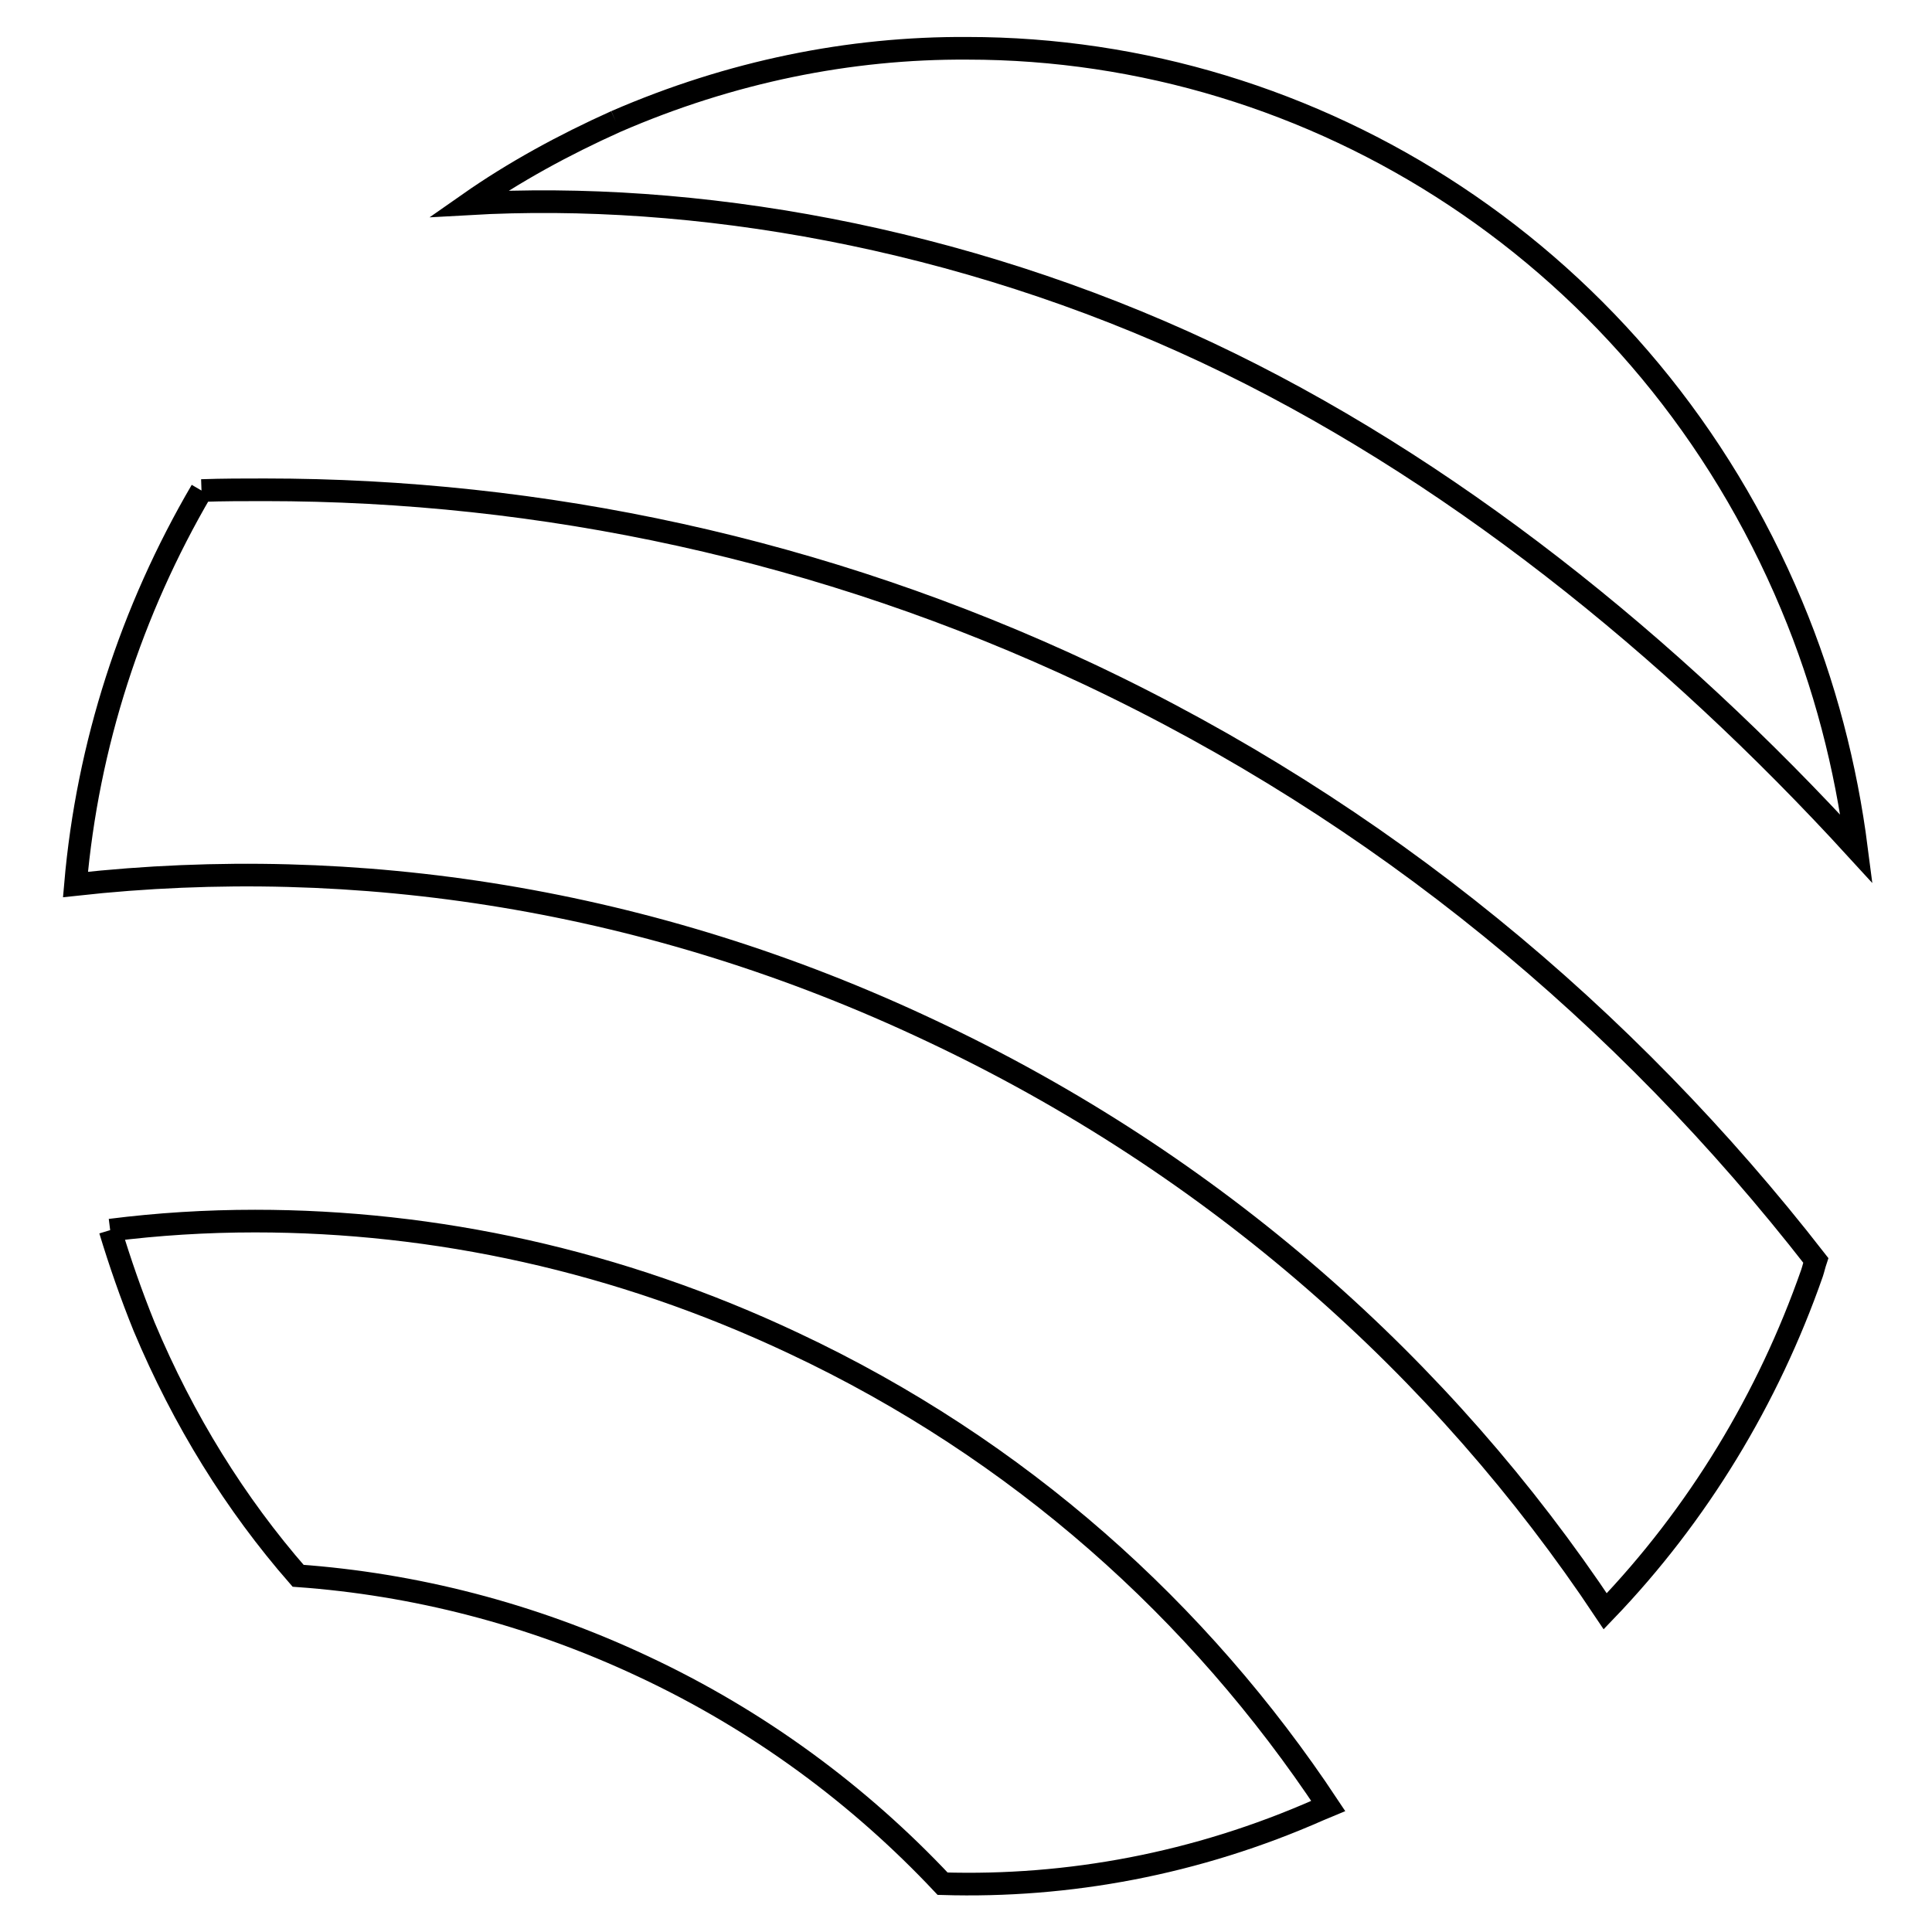 <?xml version="1.0" encoding="utf-8"?>
<!-- Svg Vector Icons : http://www.onlinewebfonts.com/icon -->
<!DOCTYPE svg PUBLIC "-//W3C//DTD SVG 1.1//EN" "http://www.w3.org/Graphics/SVG/1.1/DTD/svg11.dtd">
<svg version="1.1" xmlns="http://www.w3.org/2000/svg" xmlns:xlink="http://www.w3.org/1999/xlink" x="0px" y="0px" viewBox="0 0 256 256" enable-background="new 0 0 256 256" xml:space="preserve">
<g> <path stroke-width="3" fill-opacity="0" stroke="#000000"  d="M14.6,163c1.3,4.3,2.8,8.6,4.5,12.8c5.2,12.4,12.1,23.5,20.4,33c15.3,1.1,30.8,5,45.7,12 c15.4,7.2,28.7,17.1,39.7,28.8c16.6,0.5,33.6-2.6,49.9-9.8l1.2-0.5c-17.1-25.8-41-47.3-70.8-61.3c-23.3-11-47.6-16.2-71.4-16.2 C27.3,161.8,20.9,162.2,14.6,163 M26.7,65C17.4,80.9,11.6,98.7,10,117.2c37.2-4.1,76.2,1.8,113.4,19.4 c37.6,17.7,67.8,44.6,89.3,76.9c12.3-12.8,21.6-28.2,27.4-44.8c0.2-0.6,0.3-1.1,0.5-1.7c-25.2-32.4-57.6-59.4-96.4-77.7 C108.9,72.7,71.7,64.9,35.1,64.9C32.3,64.9,29.5,64.9,26.7,65 M81.6,16.1c-6.9,3.1-13.5,6.7-19.5,10.9c29.8-1.7,65,4.3,97.8,19.7 c31.9,15,61.4,38.8,86.1,65.8c-1.4-10.9-4.2-21.8-8.6-32.3C218.1,34,174.3,6.4,128.2,6.4C112.6,6.3,96.8,9.5,81.6,16.1"/></g>
</svg>